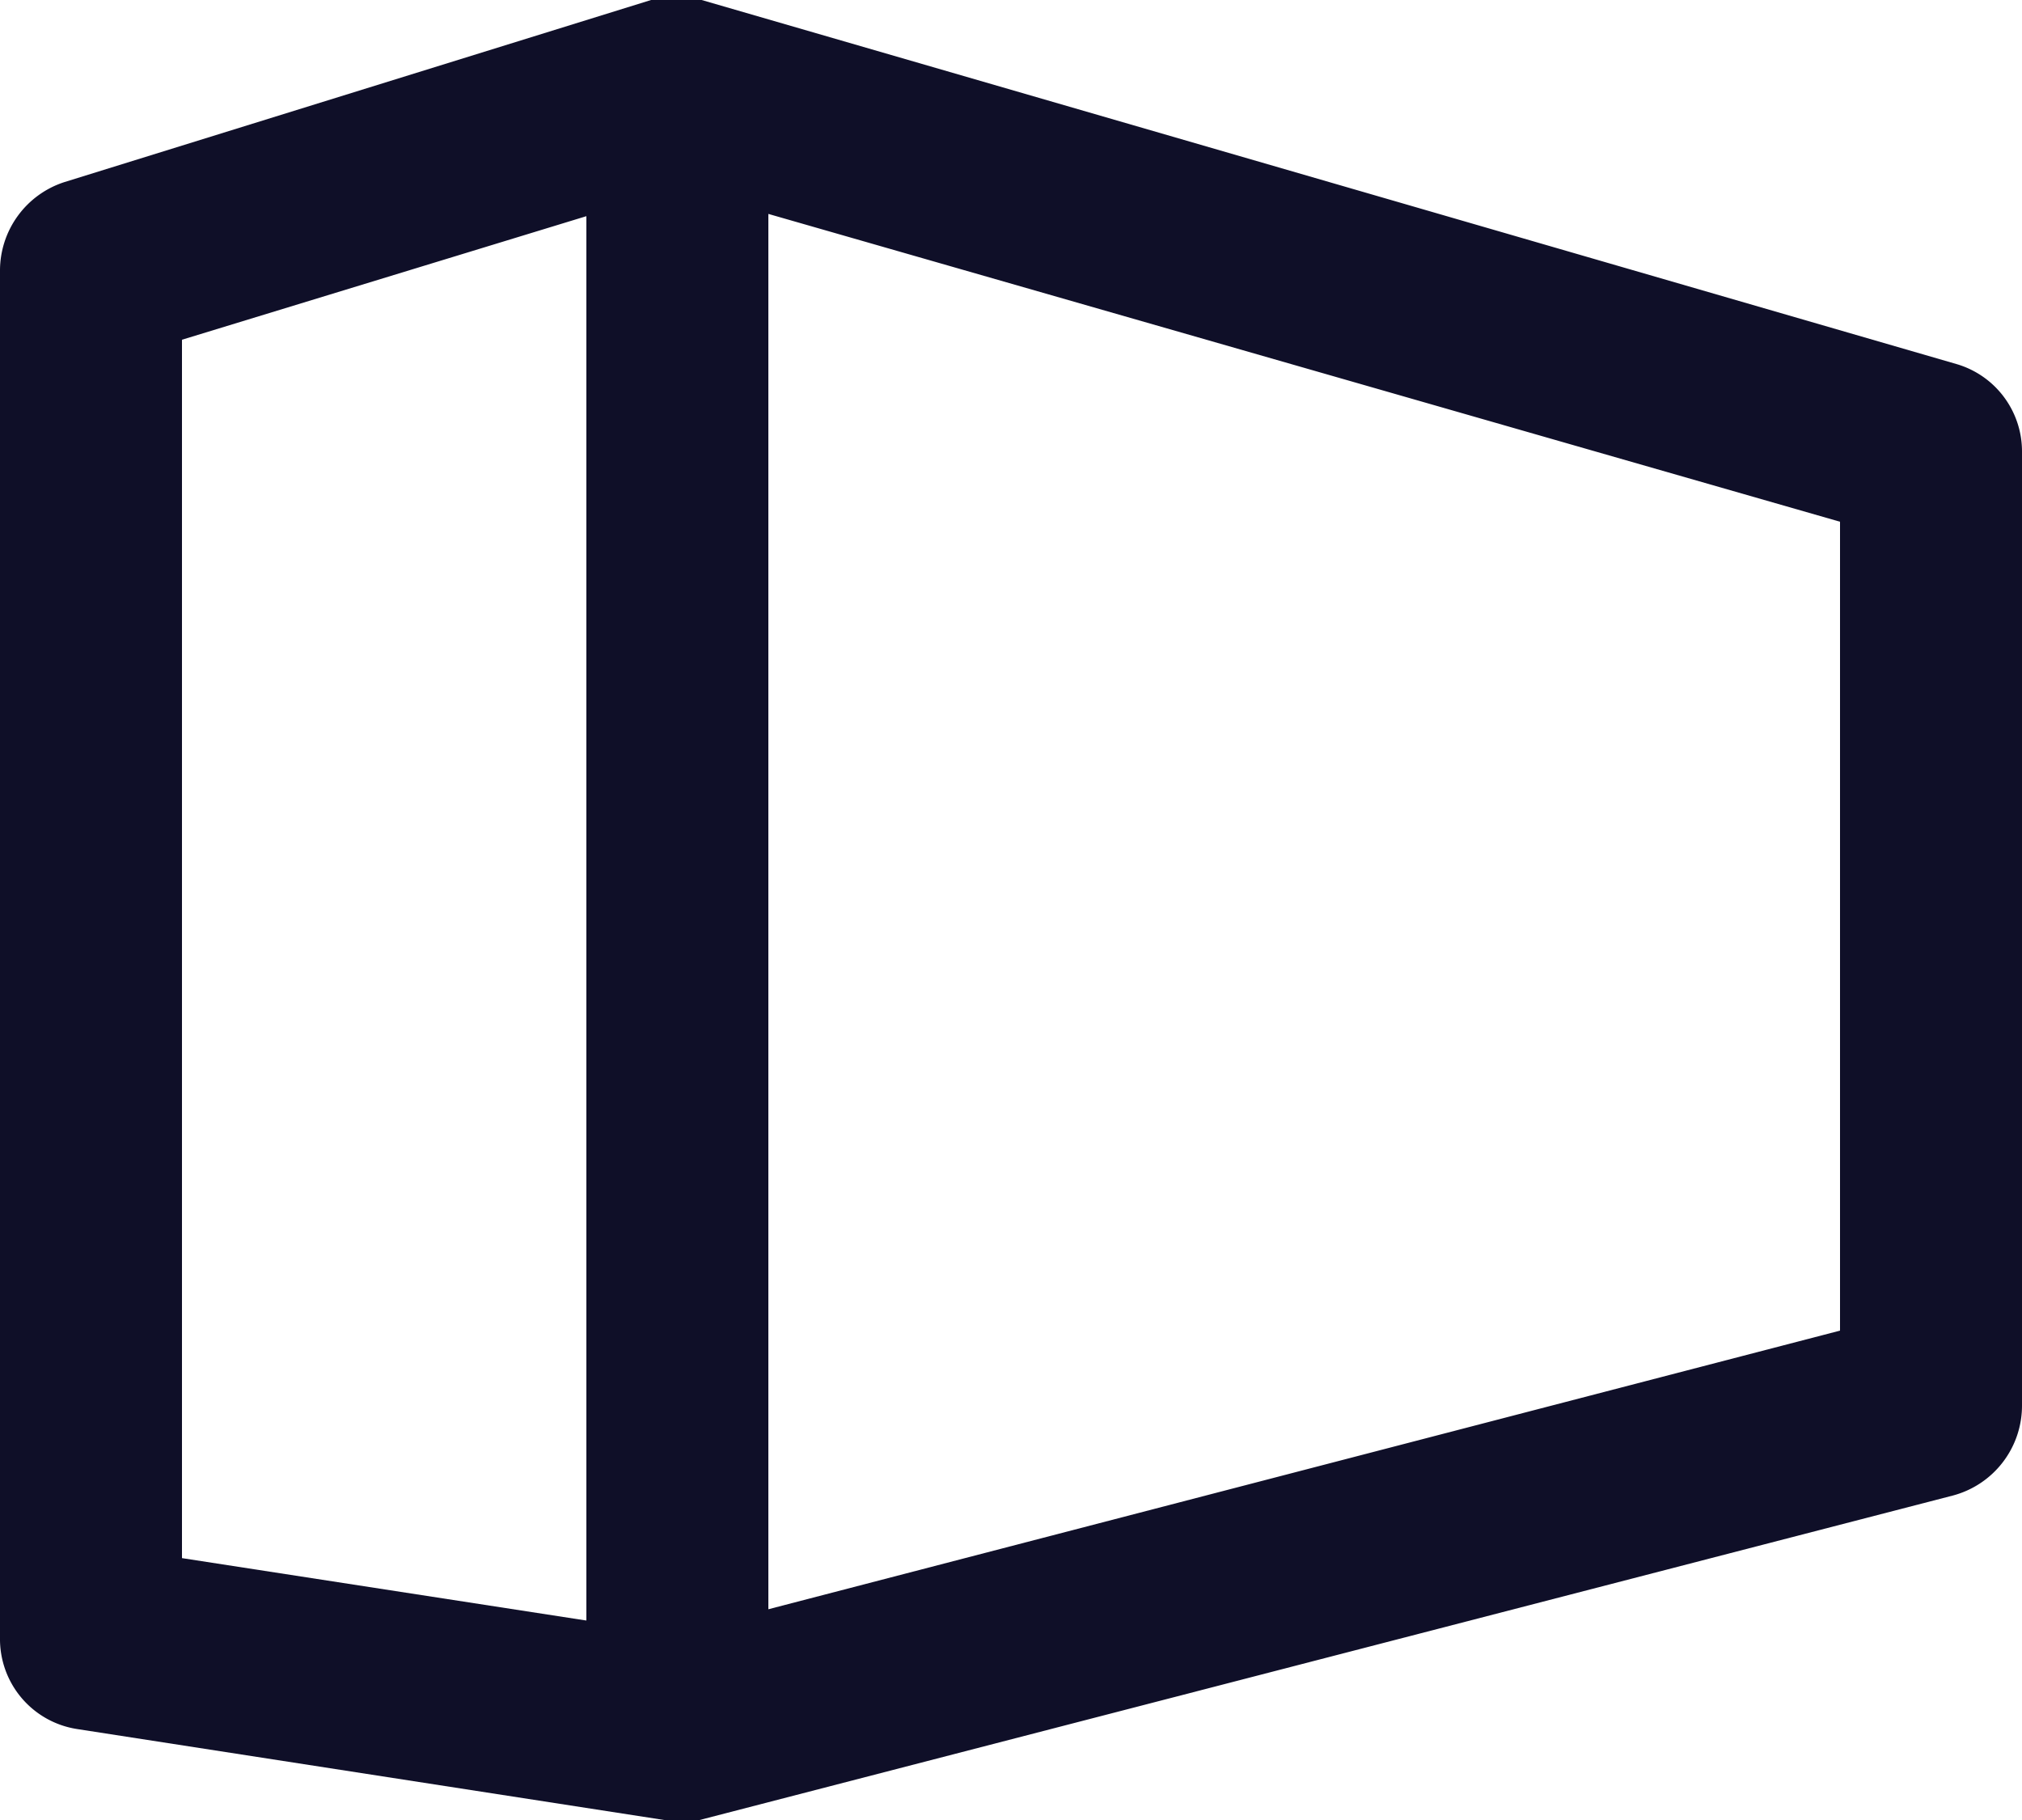 <svg id="Layer_1" data-name="Layer 1" xmlns="http://www.w3.org/2000/svg" viewBox="0 0 20 18"><defs><style>.cls-1{fill:#0f0f28;}</style></defs><title>builder-icon-product</title><path class="cls-1" d="M11.7,24h-.13L5.76,23.1A.9.9,0,0,1,5,22.2V8.68a.92.92,0,0,1,.64-.88L11.44,6a1,1,0,0,1,.5,0L24.35,9.6a.9.9,0,0,1,.65.87V19.9a.92.92,0,0,1-.68.89L11.92,24A.83.83,0,0,1,11.7,24ZM6.8,21.41l4.86.75,11.54-3v-8L11.71,7.86,6.8,9.36Z" transform="translate(-5 -6)"/><path class="cls-1" d="M11.7,24a.9.9,0,0,1-.9-.91V6.91a.9.9,0,1,1,1.8,0V23.09A.9.9,0,0,1,11.7,24Z" transform="translate(-5 -6)"/></svg>